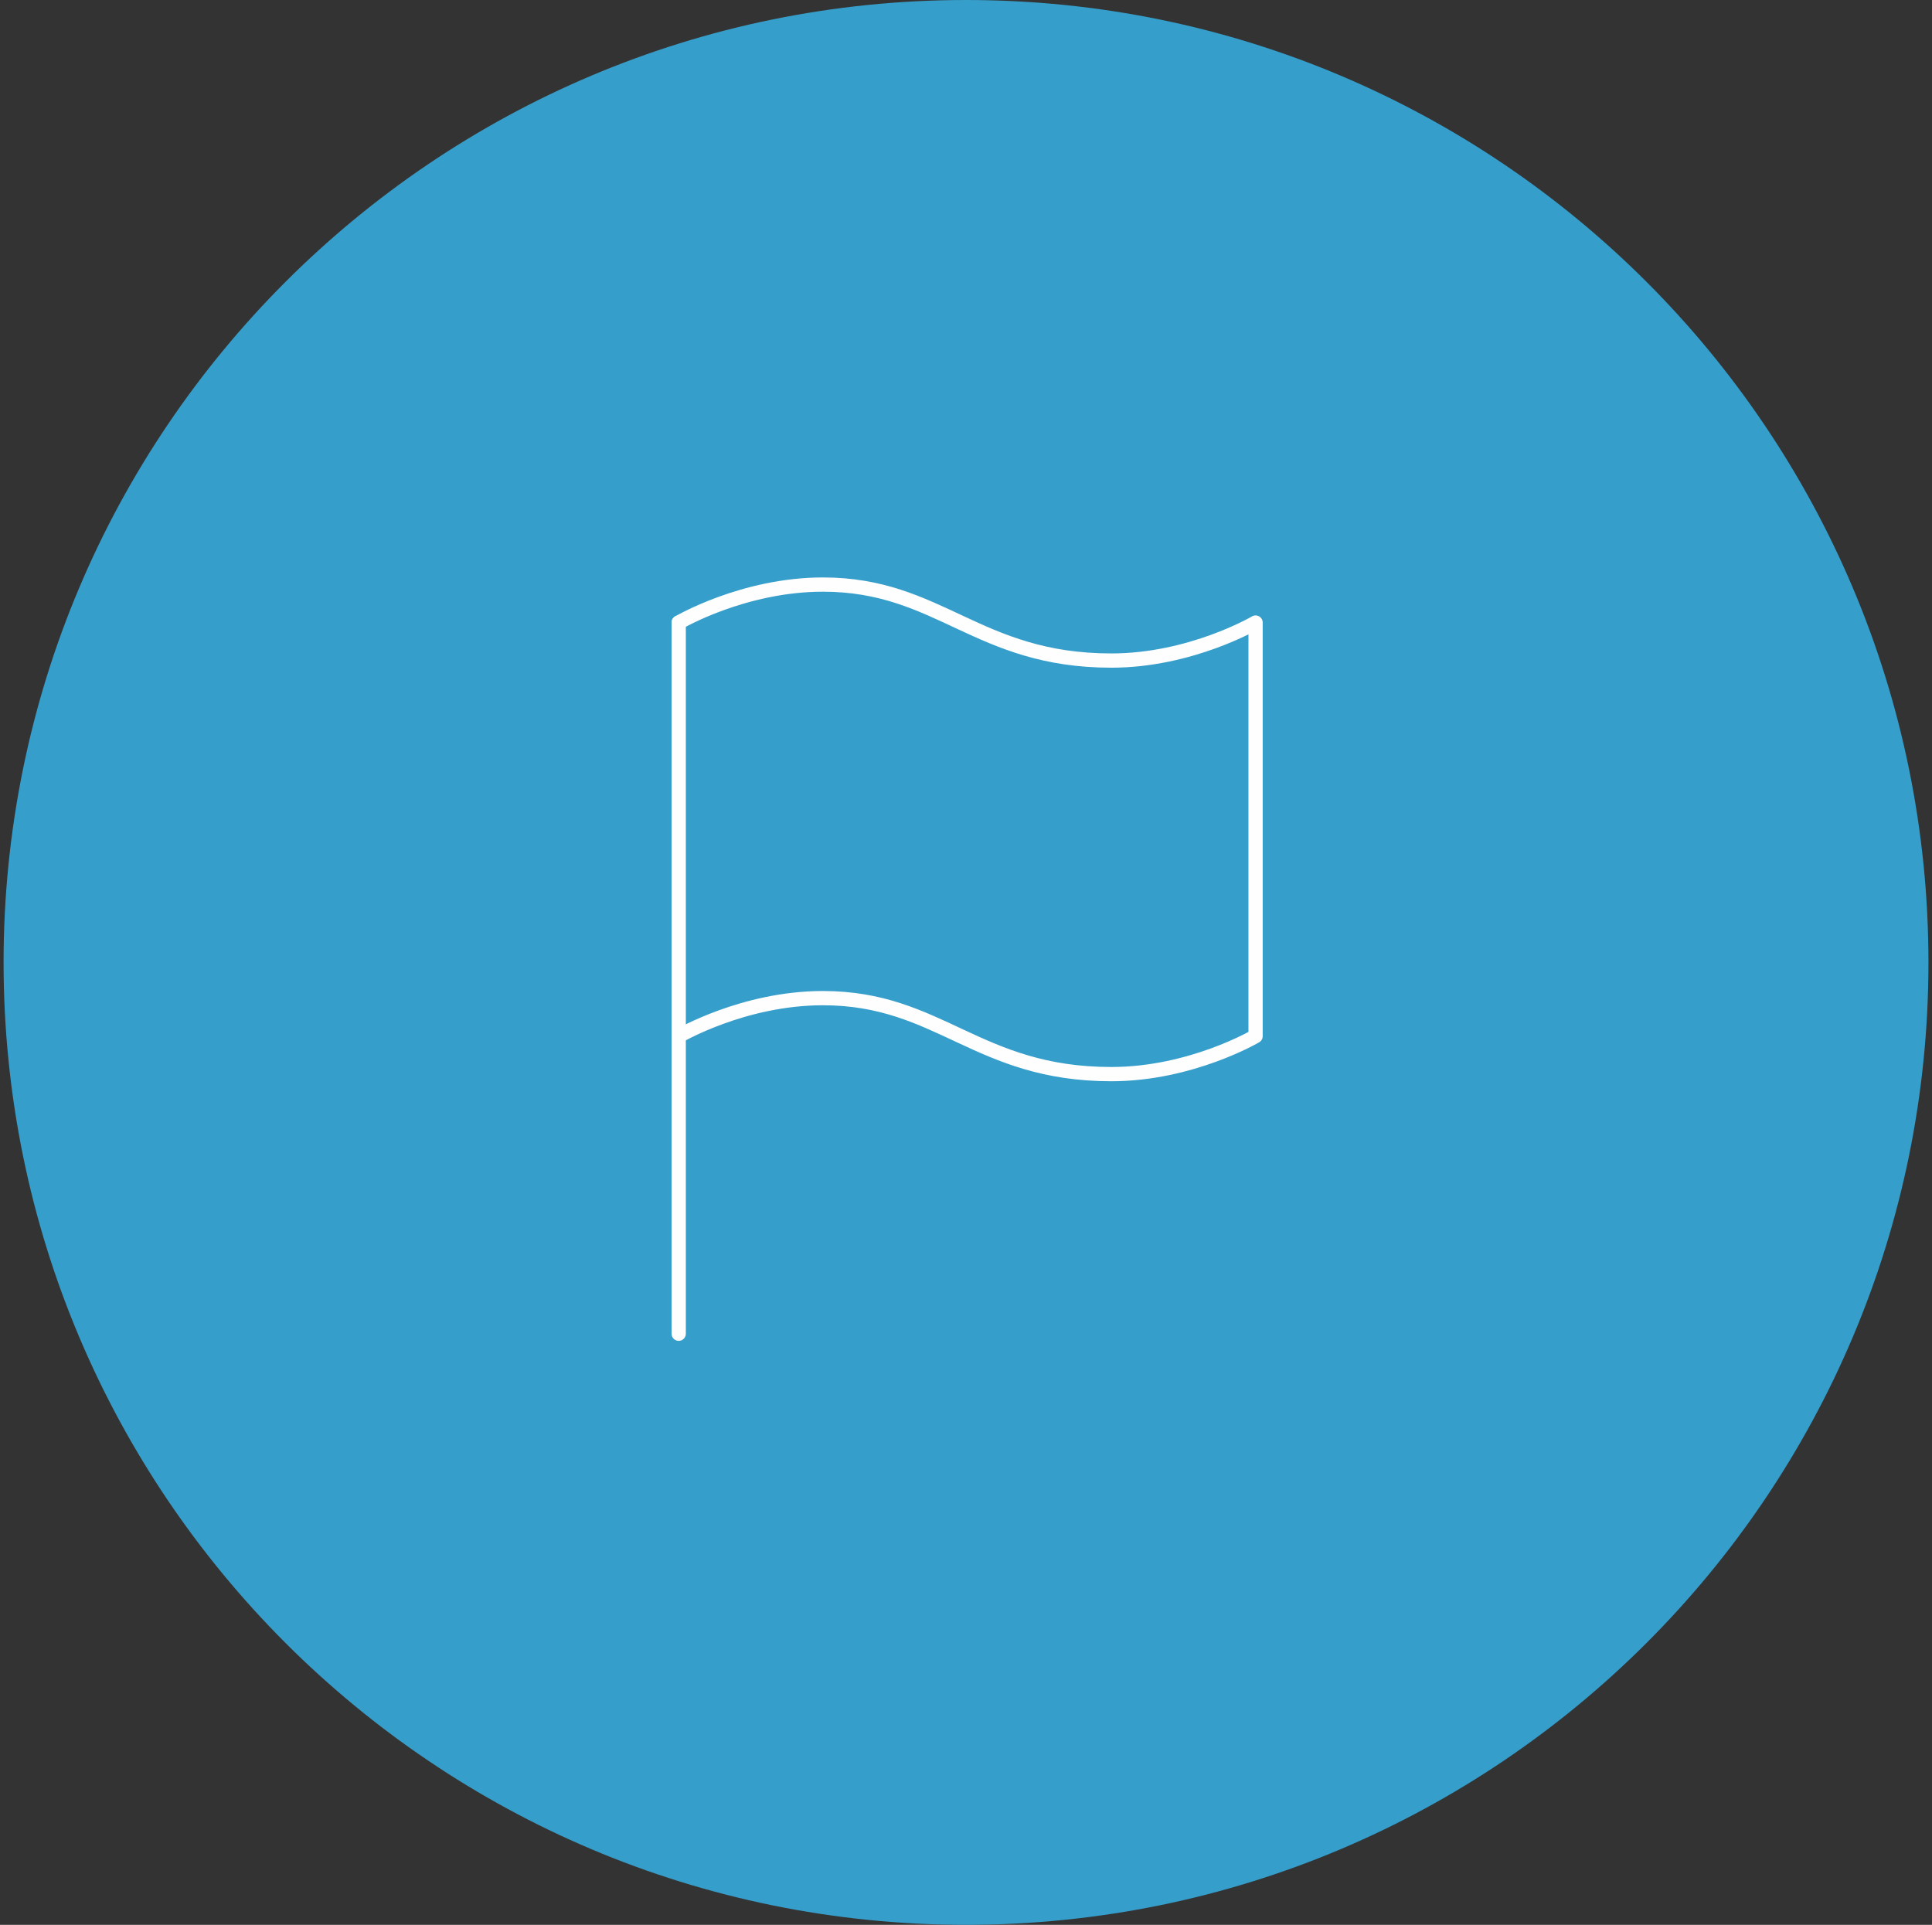 <?xml version="1.0" encoding="UTF-8"?>
<svg width="271px" height="270px" viewBox="0 0 271 270" version="1.1" xmlns="http://www.w3.org/2000/svg" xmlns:xlink="http://www.w3.org/1999/xlink">
    <rect x="0" y="0" width="271" height="270" fill="#333333" stroke="none"/>
    <title>Group 12</title>
    <g id="Desktop" stroke="none" stroke-width="1" fill="none" fill-rule="evenodd">
        <g id="1.2-Our-Principles-ENG" transform="translate(-985, -2910)">
            <g id="Group-12" transform="translate(985, 2910)">
                <g id="Group-3-Copy" fill="#369ECB">
                    <path d="M135.502,0 C210.06,0 270.502,60.442 270.502,135 C270.502,209.558 210.06,270 135.502,270 C60.944,270 0.502,209.558 0.502,135 C0.502,60.442 60.944,0 135.502,0" id="Fill-1"></path>
                </g>
                <g id="Group-5" transform="translate(94, 82)" stroke="#FEFEFE" stroke-linecap="round" stroke-linejoin="round" stroke-width="2">
                    <path d="M1.2,63.341 C1.2,63.341 10.257,58.011 21.429,58.011 C37.828,58.011 43.041,68.67 61.888,68.67 C73.062,68.67 82.118,63.341 82.118,63.341 L82.118,5.329 C82.118,5.329 73.062,10.659 61.888,10.659 C43.041,10.659 37.828,-0 21.429,-0 C10.257,-0 1.2,5.329 1.2,5.329" id="Stroke-1"></path>
                    <line x1="1.2" y1="5.329" x2="1.2" y2="105.083" id="Stroke-3"></line>
                </g>
            </g>
        </g>
    </g>
</svg>